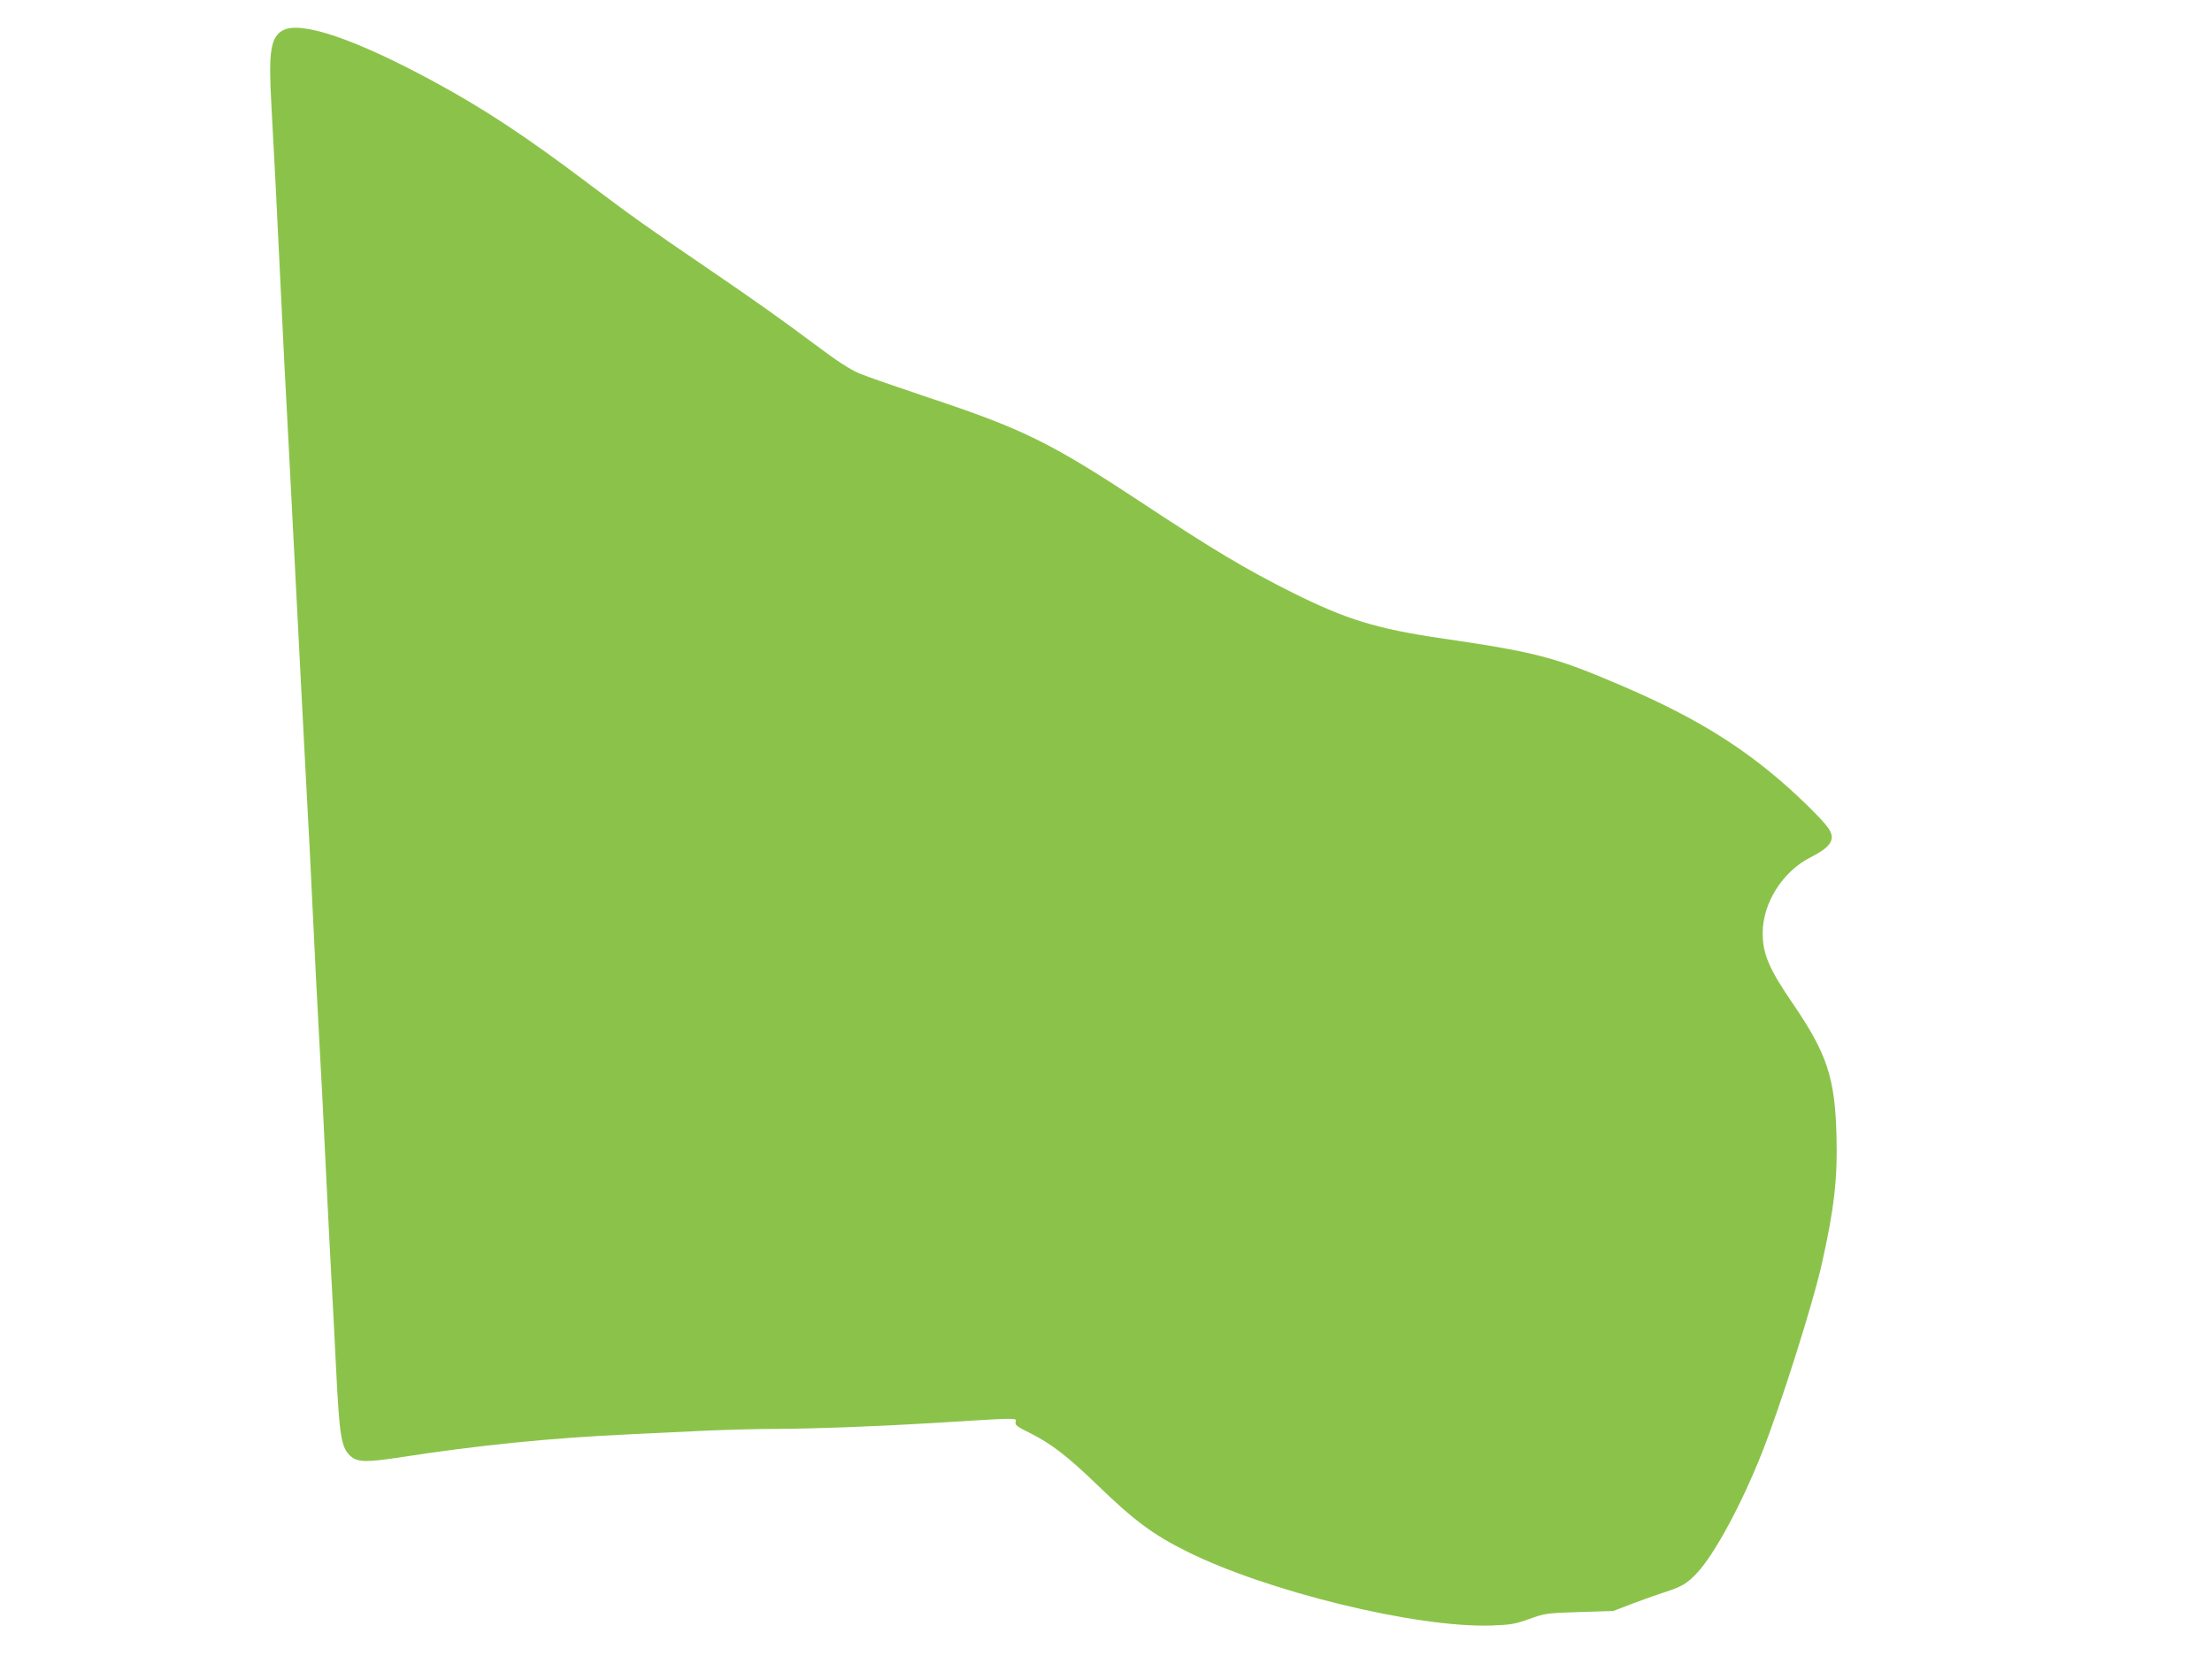 <?xml version="1.0" standalone="no"?>
<!DOCTYPE svg PUBLIC "-//W3C//DTD SVG 20010904//EN"
 "http://www.w3.org/TR/2001/REC-SVG-20010904/DTD/svg10.dtd">
<svg version="1.0" xmlns="http://www.w3.org/2000/svg"
 width="1280pt" height="963pt" viewBox="0 0 1280 963"
 preserveAspectRatio="xMidYMid meet">
<g transform="translate(0,963) scale(0.1,-0.1)"
fill="#8bc34a" stroke="none">
<path d="M1638 9455 c-72 -39 -85 -123 -68 -425 20 -372 30 -560 50 -980 19
-402 29 -604 50 -990 5 -102 14 -275 20 -385 21 -411 41 -796 50 -970 5 -99
14 -272 20 -385 6 -113 15 -284 20 -380 6 -96 17 -317 25 -490 18 -384 32
-647 45 -885 6 -99 22 -409 35 -690 14 -280 29 -589 35 -685 5 -96 17 -314 25
-485 20 -401 30 -458 89 -507 37 -31 95 -31 272 -4 463 72 884 114 1344 135
124 6 322 15 440 21 118 5 301 10 405 10 222 1 573 14 905 34 498 31 484 31
477 7 -5 -19 7 -27 85 -66 120 -60 215 -133 383 -295 217 -210 324 -290 520
-388 466 -233 1330 -444 1765 -430 111 4 136 8 220 38 92 33 101 34 290 40
l195 6 120 46 c66 25 152 55 190 67 87 28 121 49 175 107 104 112 259 401 375
694 109 275 294 860 346 1090 73 323 93 500 86 750 -9 333 -55 472 -251 759
-139 203 -176 289 -176 411 0 174 116 357 277 438 114 58 143 100 110 158 -18
32 -92 110 -192 203 -282 262 -569 442 -996 626 -397 171 -501 199 -1054 280
-381 56 -553 109 -868 266 -268 134 -463 251 -872 521 -526 347 -685 425
-1235 608 -179 60 -358 122 -398 139 -50 21 -128 71 -245 159 -218 163 -356
260 -637 452 -357 243 -440 303 -695 495 -353 266 -591 423 -872 576 -461 251
-780 360 -885 304z"/>
</g>
</svg>
